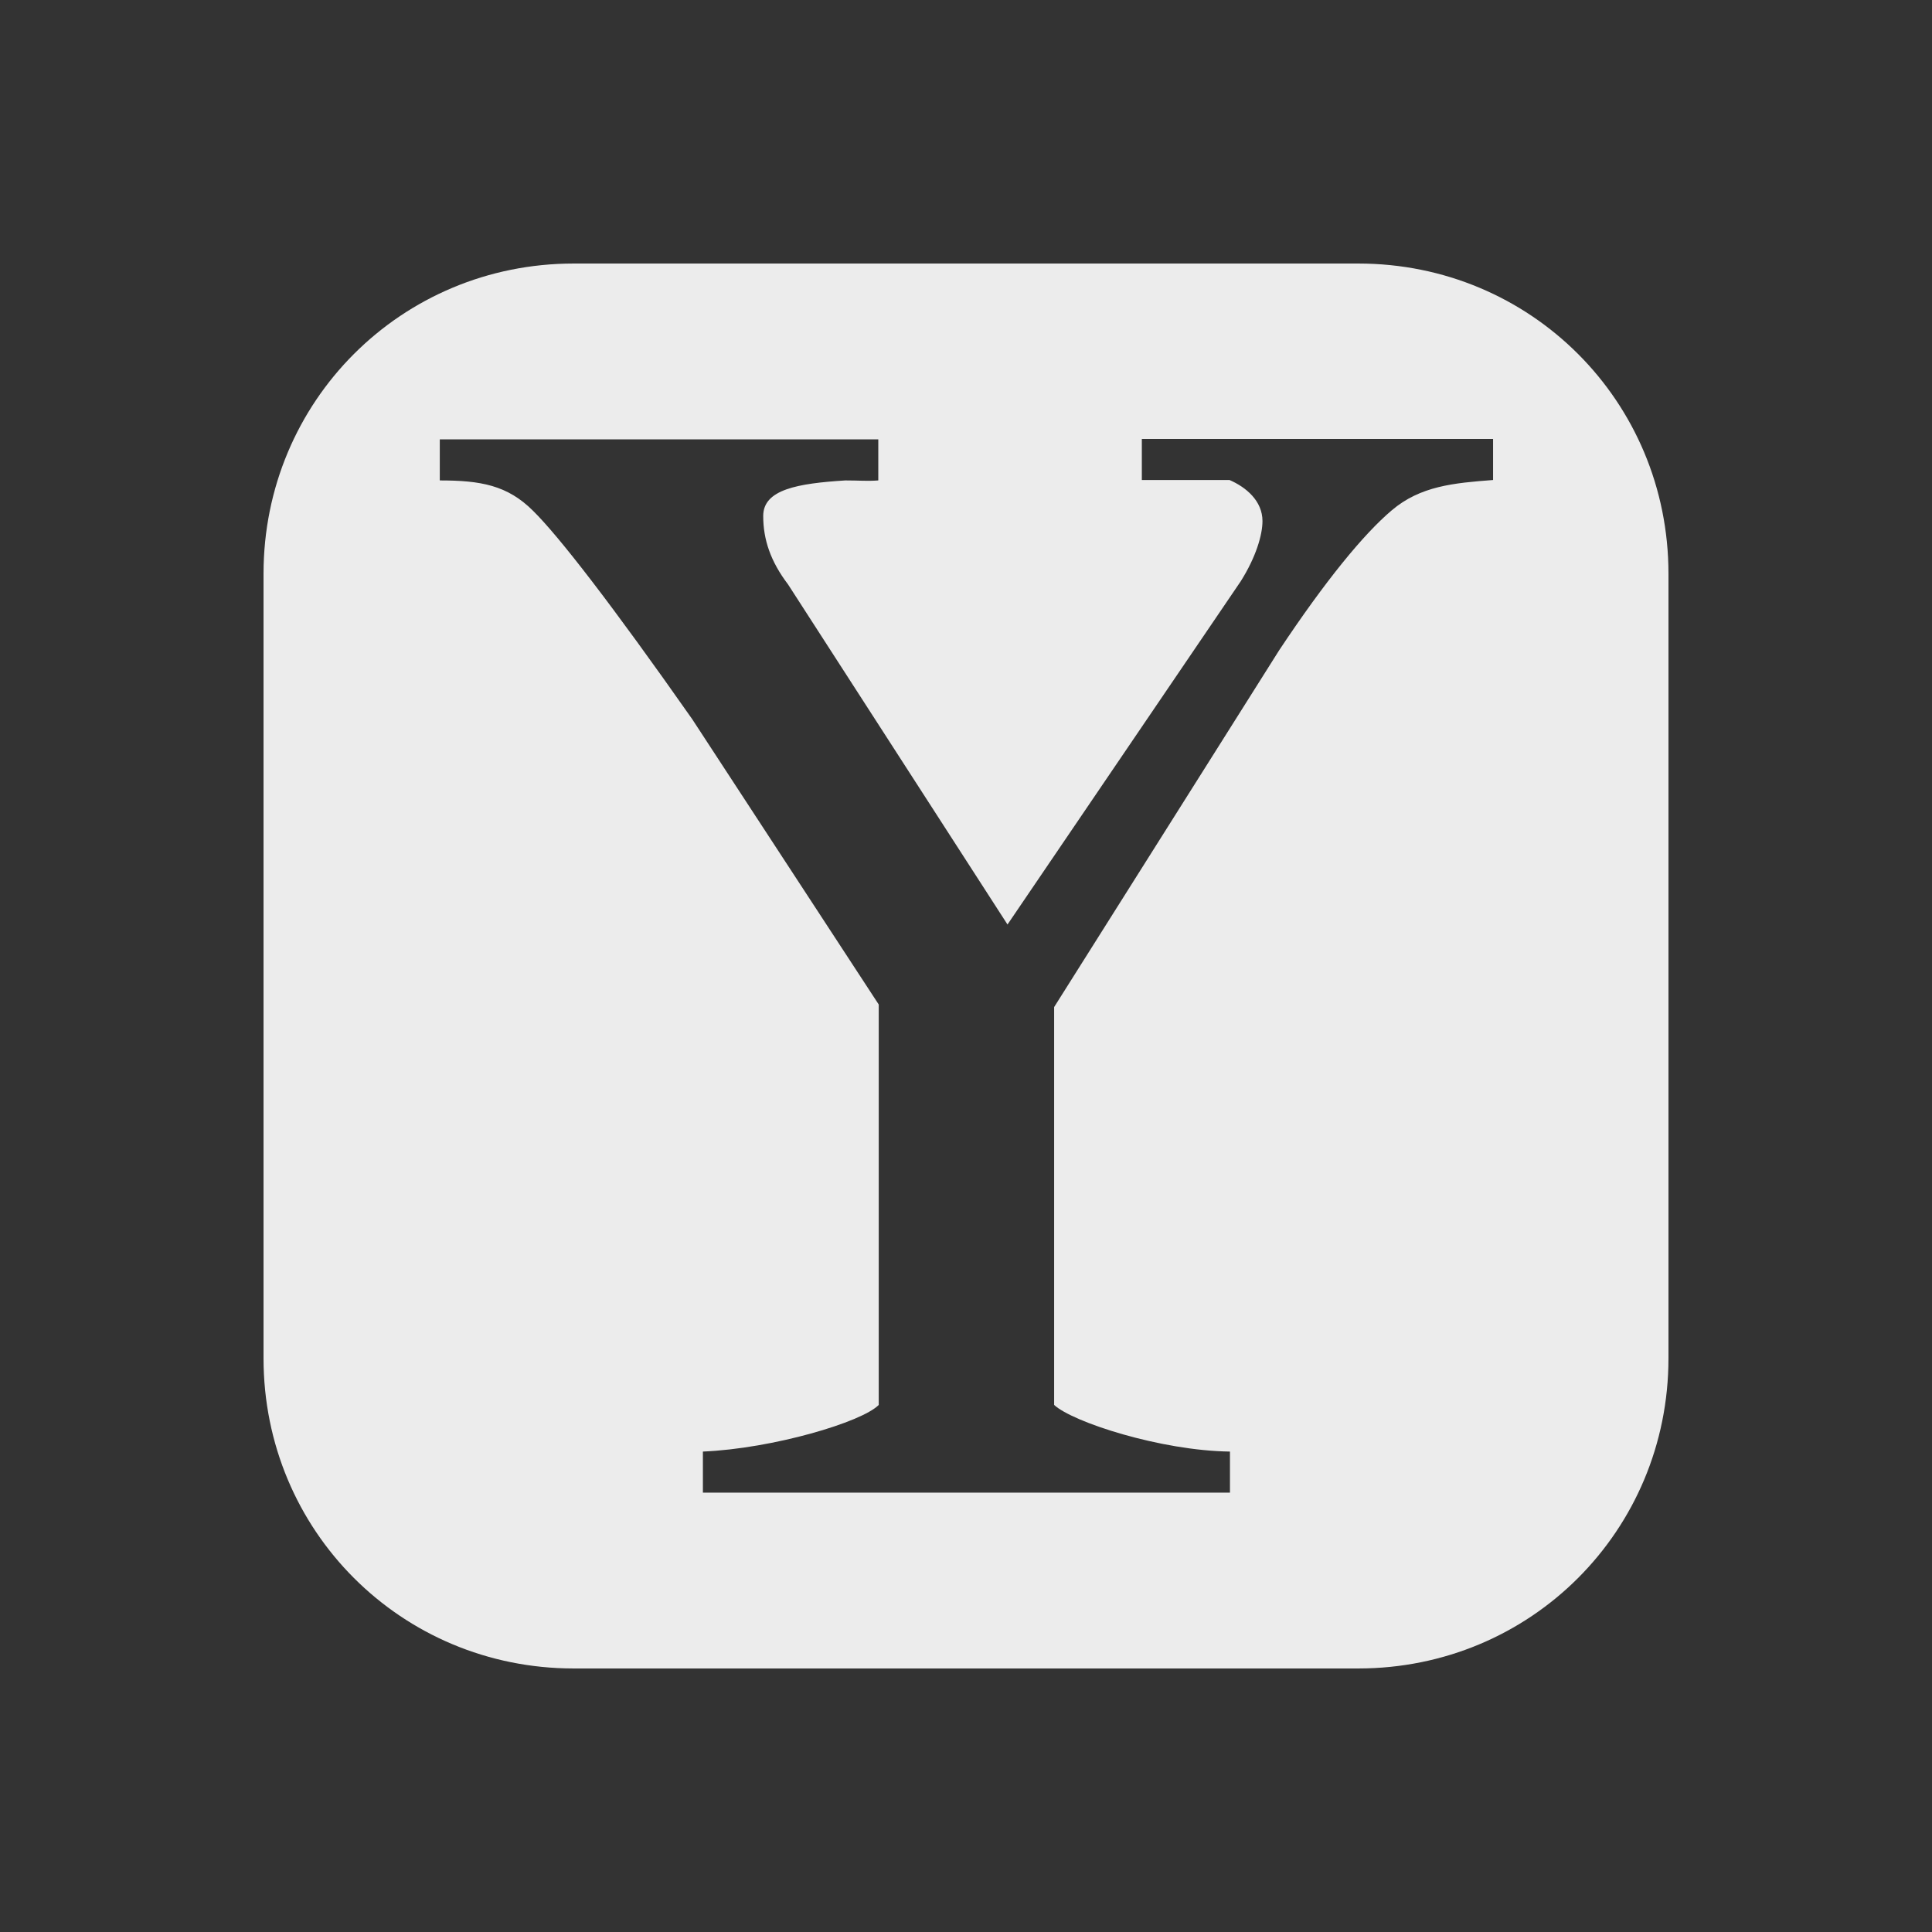 <svg xmlns="http://www.w3.org/2000/svg" width="16" viewBox="0 0 4.516 4.516" height="16">
 <rect x="0" y="0" width="4.516" height="4.516" fill="#333333" stroke="none"/>
 <path d="m 1.341 0.616 c -0.403 0 -0.725 0.322 -0.725 0.725 l 0 1.834 c 0 0.403 0.322 0.725 0.725 0.725 l 1.834 0 c 0.403 0 0.725 -0.322 0.725 -0.725 l 0 -1.834 c 0 -0.403 -0.322 -0.725 -0.725 -0.725 l -1.834 0 z m -0.314 0.411 1.026 0 0 0.096 c -0.027 0.002 -0.043 0 -0.077 0 -0.111 0.007 -0.192 0.021 -0.192 0.083 0 0.055 0.017 0.106 0.058 0.16 l 0.513 0.795 0.545 -0.802 c 0.036 -0.057 0.051 -0.109 0.051 -0.141 0 -0.047 -0.038 -0.079 -0.077 -0.096 l -0.205 0 0 -0.096 0.821 0 0 0.096 c -0.092 0.007 -0.17 0.014 -0.237 0.071 -0.065 0.055 -0.154 0.163 -0.263 0.327 l -0.526 0.834 0 0.93 c 0.043 0.04 0.249 0.107 0.411 0.109 l 0 0.096 -1.232 0 0 -0.096 c 0.164 -0.007 0.372 -0.069 0.411 -0.109 l 0 -0.936 l -0.436 -0.667 c -0.188 -0.268 -0.312 -0.428 -0.372 -0.487 -0.06 -0.06 -0.123 -0.071 -0.218 -0.071 l 0 -0.096 z" style="fill:#ececec;fill-opacity:1;stroke:none"/>
</svg>
